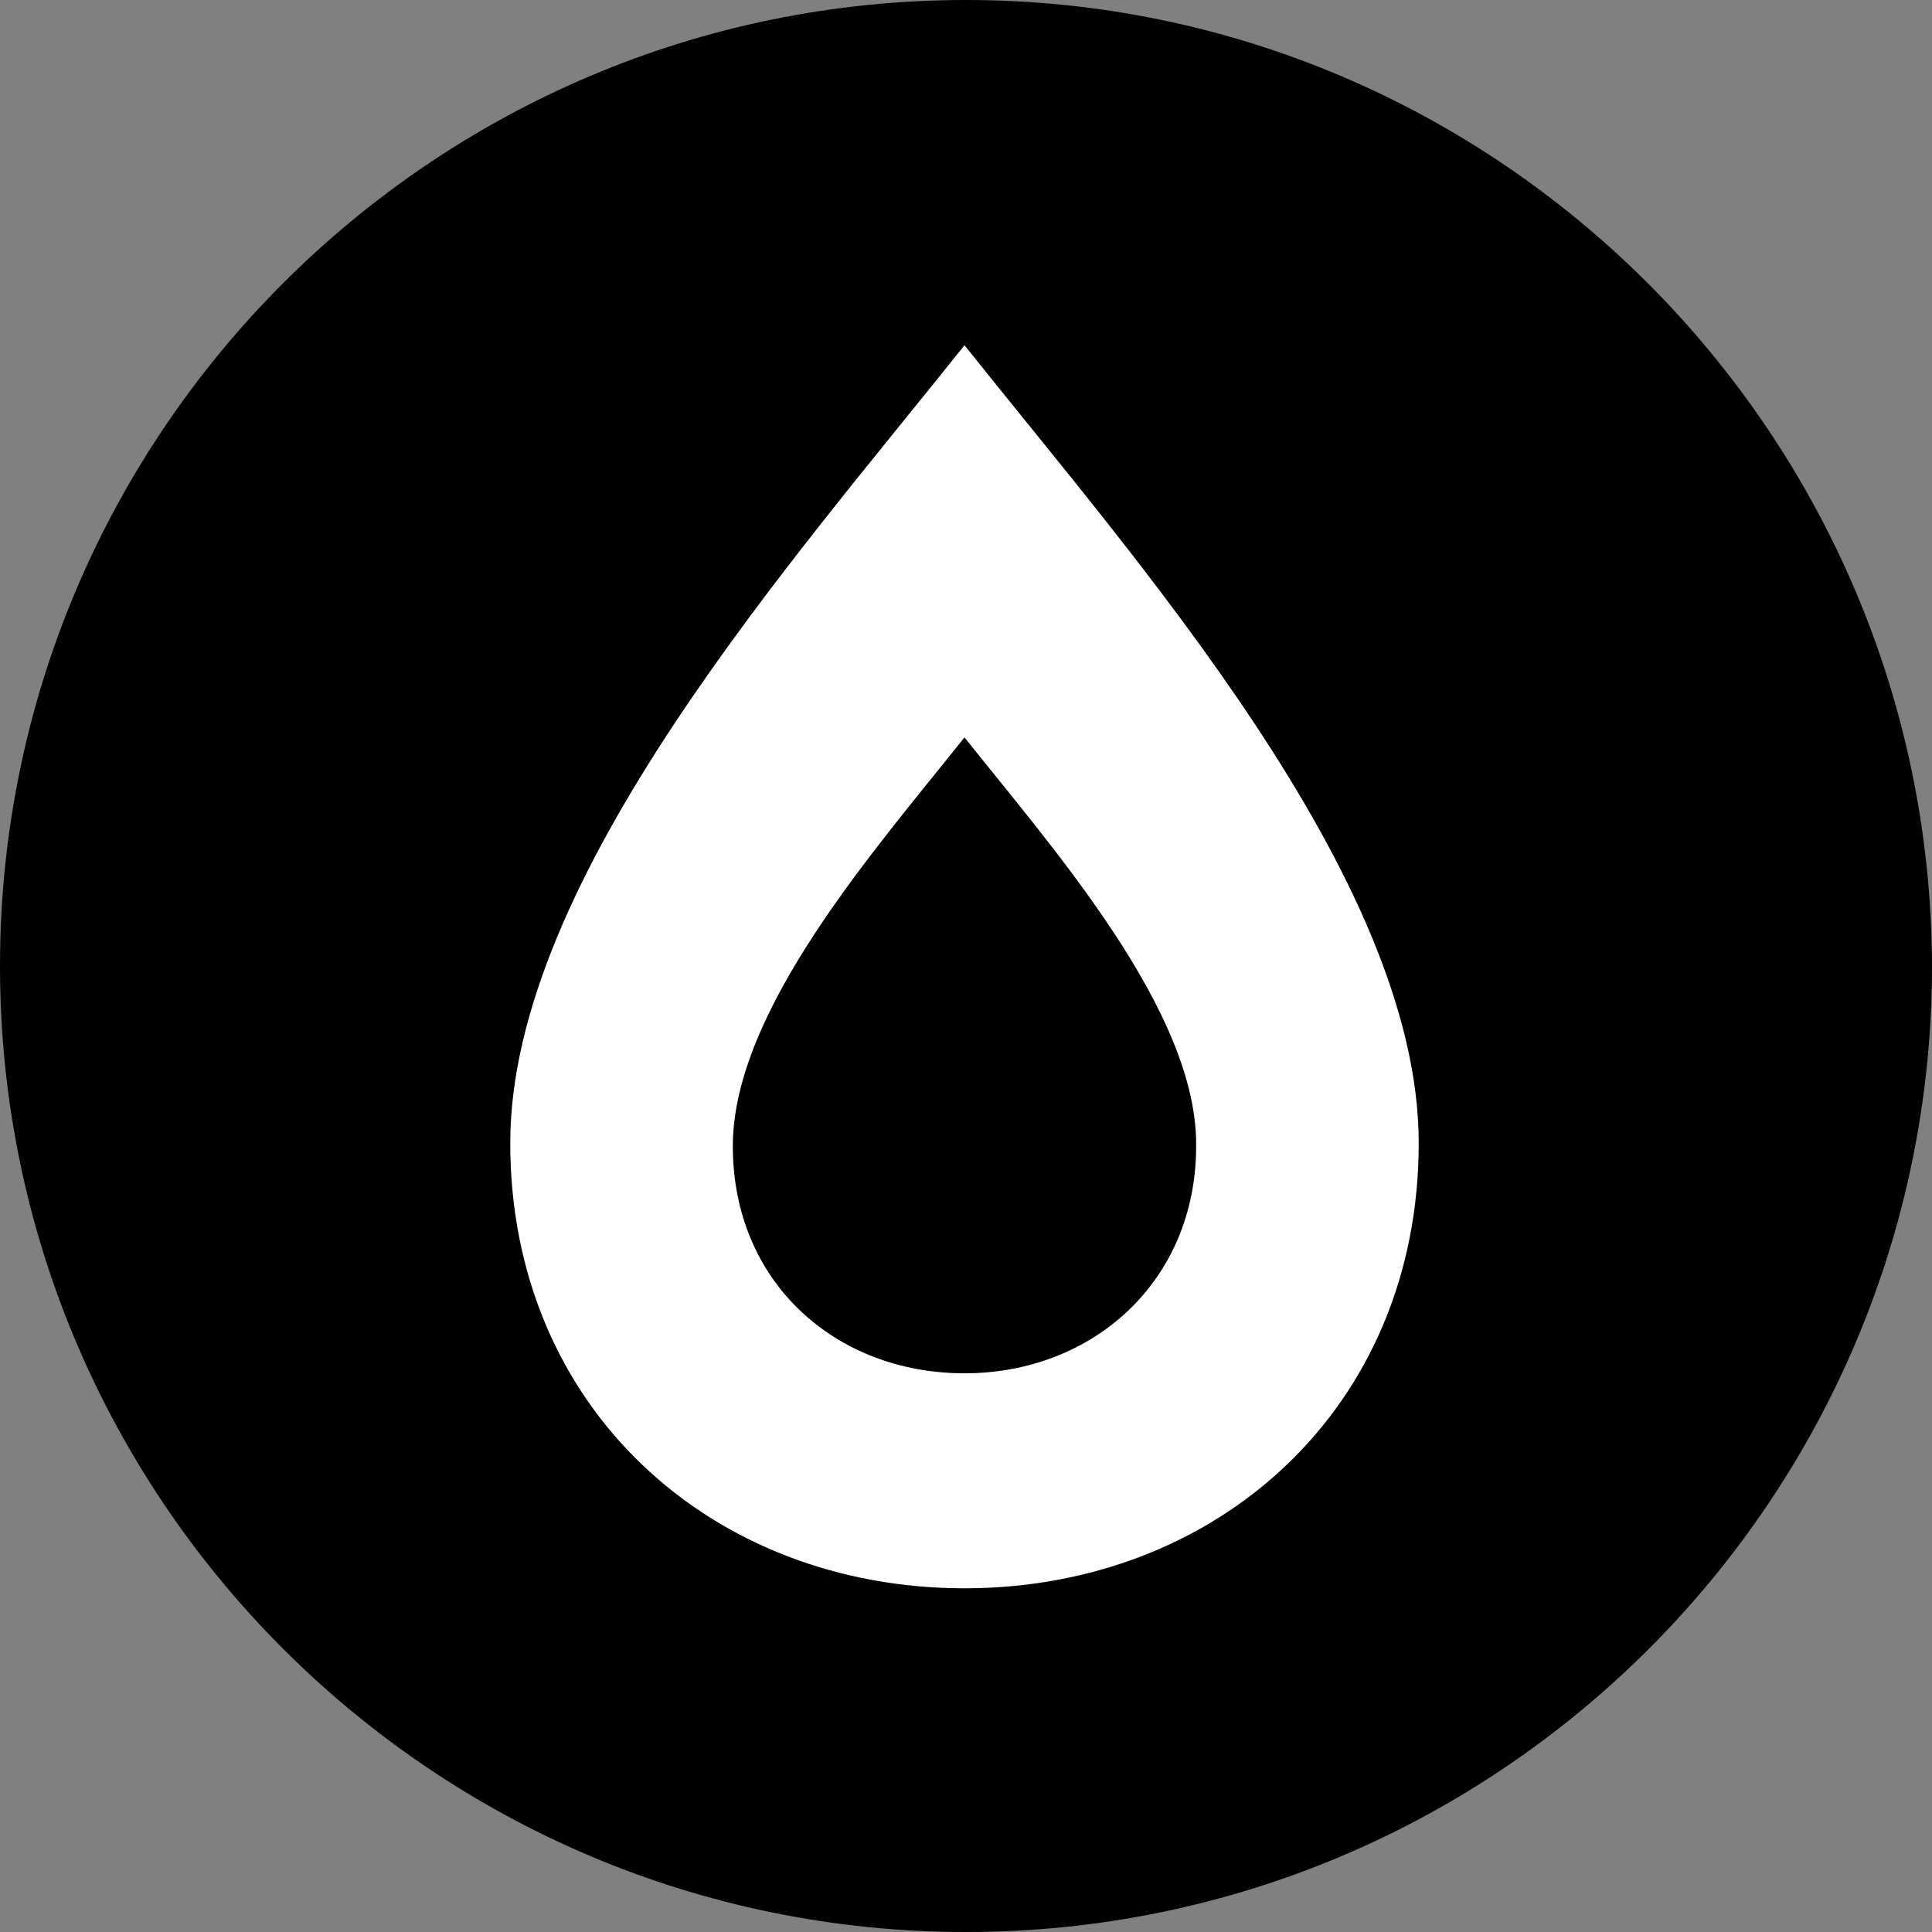 <?xml version="1.0" encoding="UTF-8"?>
<svg id="_图层_1" data-name="图层 1" xmlns="http://www.w3.org/2000/svg" viewBox="0 0 12.76 12.76">
  <rect x="0" y="0" width="12.76" height="12.76" fill="#808080" stroke="none"/>
  <g id="icon-4" transform="rotate(90) translate(0 -12.76)">
    <path d="m0,6.38c0,3.52,2.86,6.38,6.38,6.38s6.38-2.86,6.38-6.38S9.9,0,6.38,0C2.86.01,0,2.87,0,6.38Z" style="fill: #000; stroke-width: 0px;"/>
    <g>
      <path d="m2.28,6.39c1.42,1.13,3.52,3,5.27,3s2.94-1.33,2.94-3-1.19-3-2.94-3-3.85,1.87-5.27,3Z" style="fill: #fff; stroke-width: 0px;"/>
      <path d="m4.87,6.39c.73.58,1.8,1.53,2.7,1.53s1.5-.68,1.5-1.53-.61-1.53-1.5-1.53c-.89-.01-1.97.95-2.7,1.53Z" style="fill: #000; stroke-width: 0px;"/>
    </g>
  </g>
</svg>